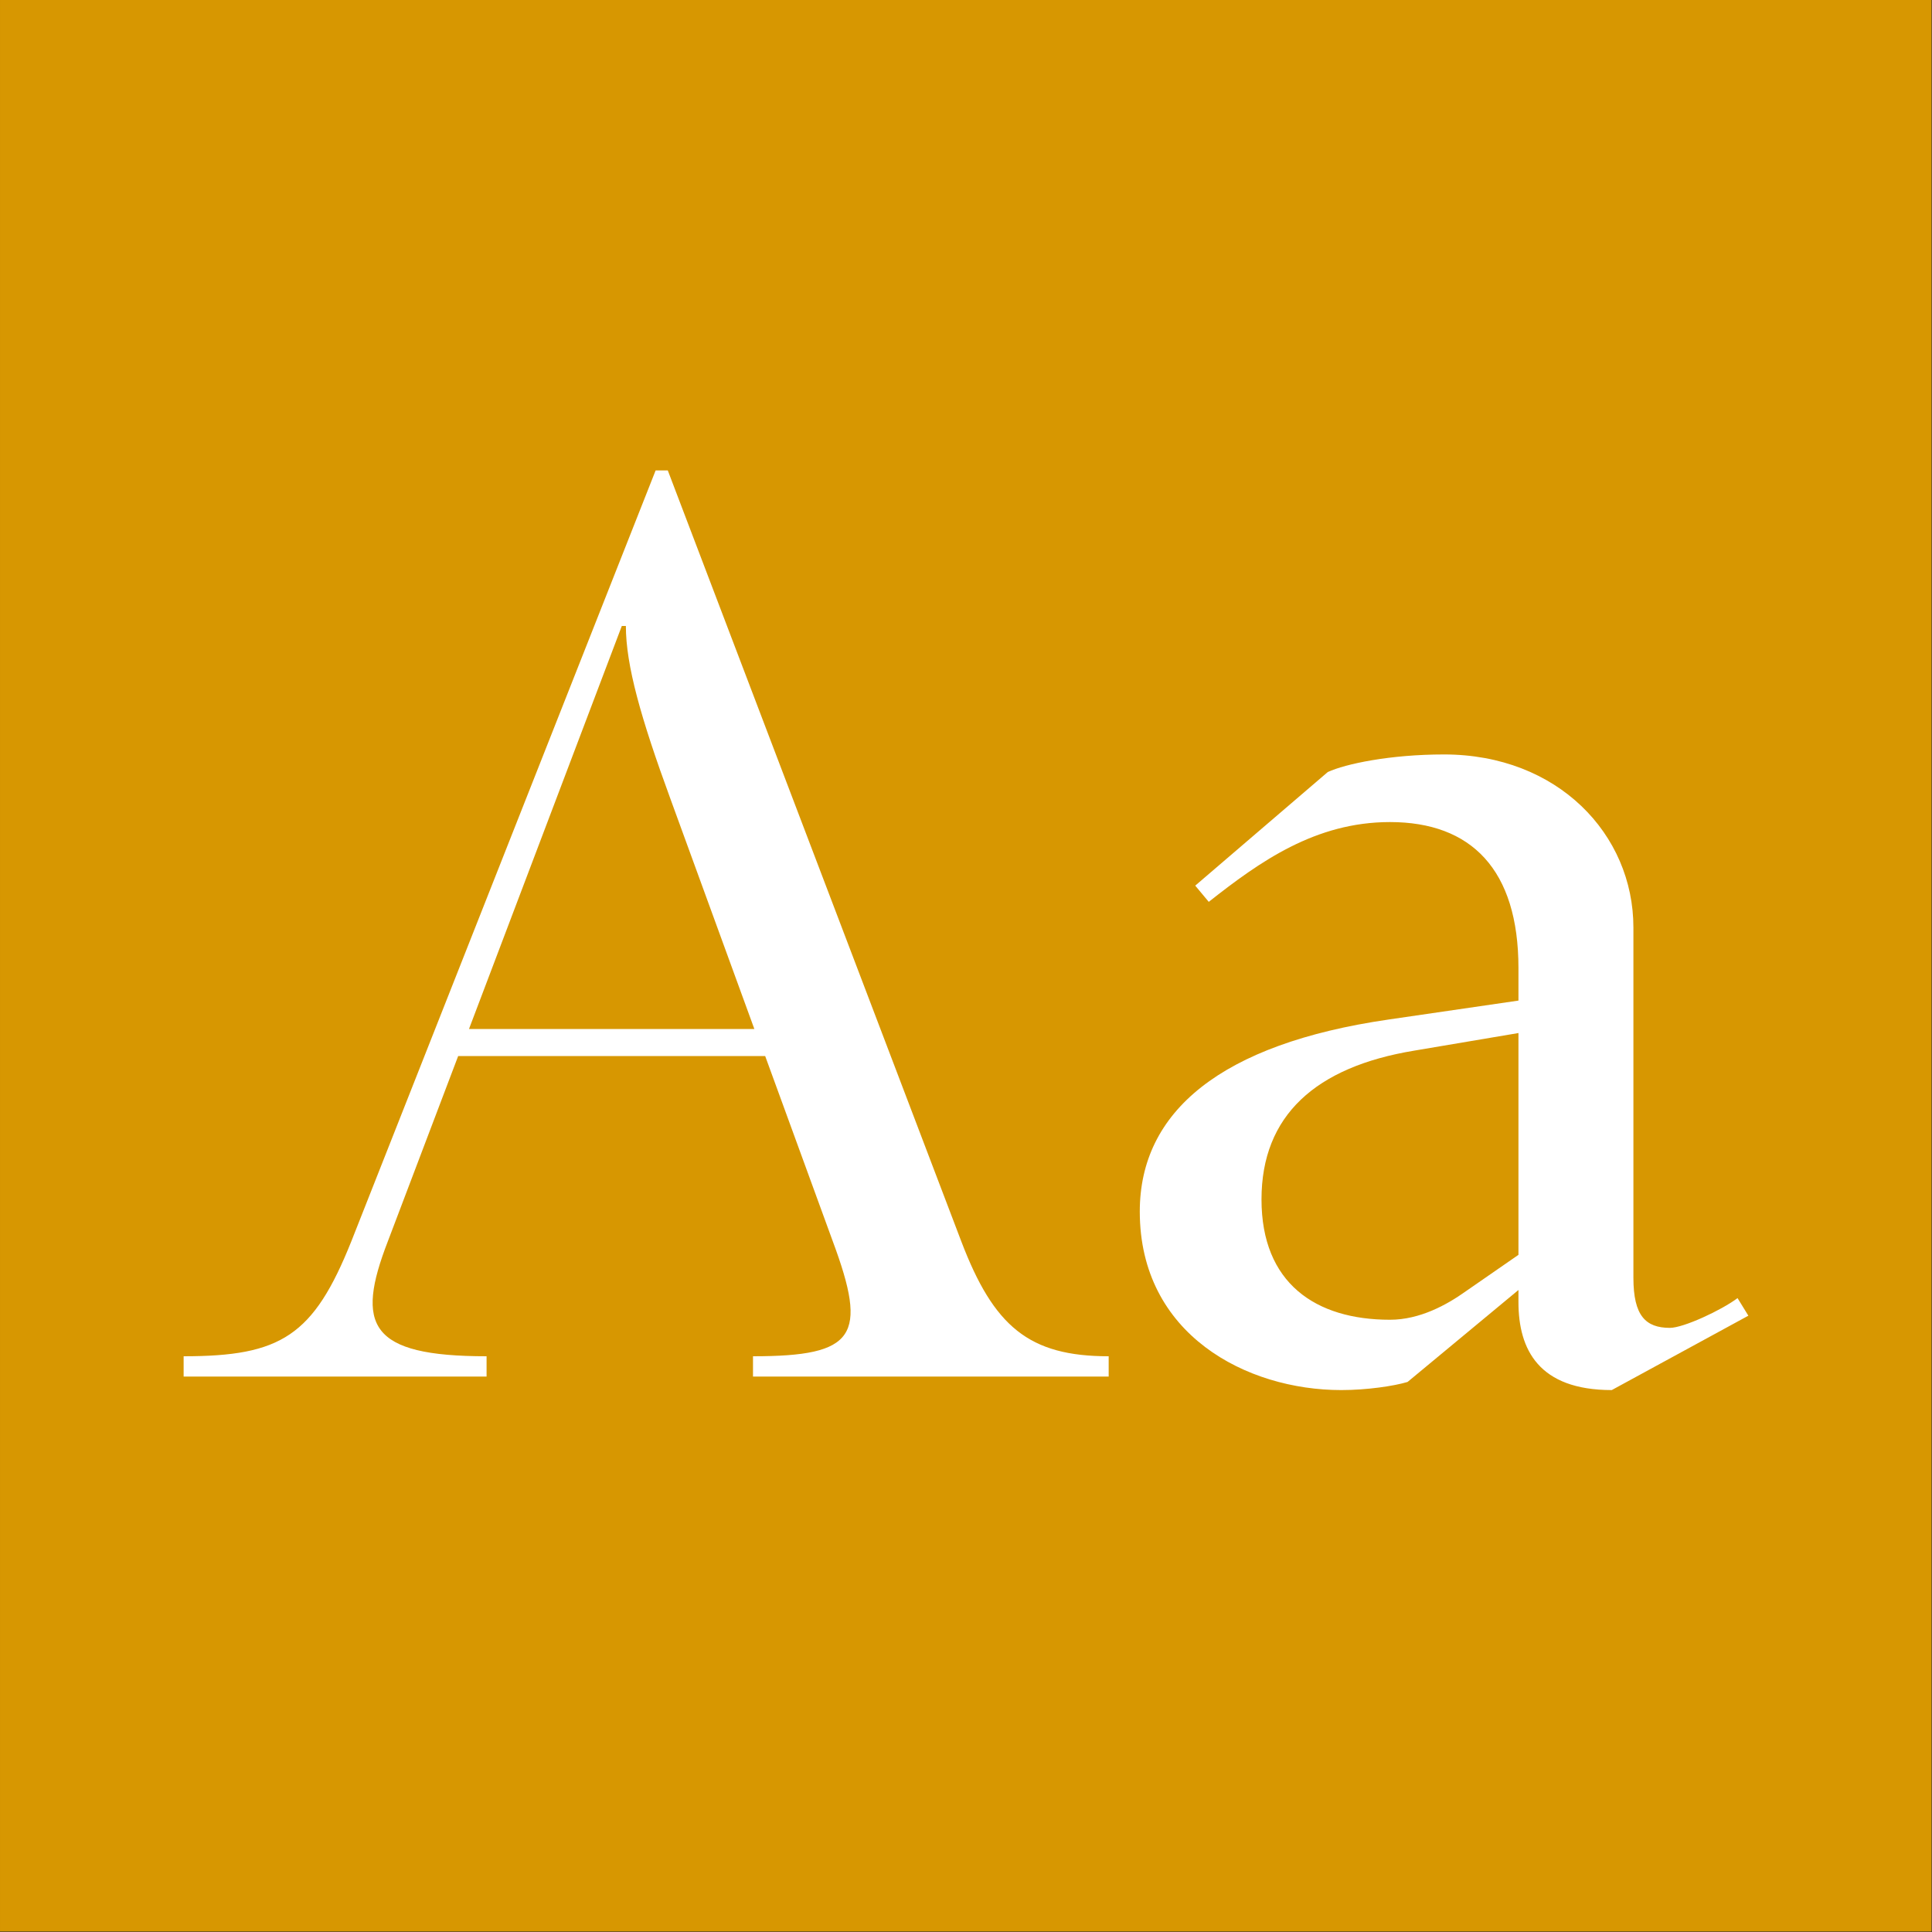 <?xml version="1.0" encoding="UTF-8" standalone="no"?>
<!DOCTYPE svg PUBLIC "-//W3C//DTD SVG 1.1//EN" "http://www.w3.org/Graphics/SVG/1.1/DTD/svg11.dtd">
<svg width="100%" height="100%" viewBox="0 0 400 400" version="1.1" xmlns="http://www.w3.org/2000/svg" xmlns:xlink="http://www.w3.org/1999/xlink" xml:space="preserve" xmlns:serif="http://www.serif.com/" style="fill-rule:evenodd;clip-rule:evenodd;stroke-linejoin:round;stroke-miterlimit:2;">
    <rect x="0" y="0" width="400" height="400" fill="#333333" stroke="none"/>
    <g id="Layer1">
        <g transform="matrix(0.959,7.69253e-17,7.69253e-17,0.645,5.755,1.935)">
            <rect x="-6" y="-3" width="417" height="620" style="fill:rgb(215,151,1);"/>
        </g>
        <g transform="matrix(1,0,0,1,-121.835,88.4)">
            <g transform="matrix(280,0,0,280,157.615,196.6)">
                <path d="M0.008,-0.015L0.008,-0L0.232,-0L0.232,-0.015C0.145,-0.015 0.135,-0.038 0.159,-0.1L0.211,-0.237L0.438,-0.237L0.488,-0.1C0.514,-0.03 0.505,-0.015 0.429,-0.015L0.429,-0L0.692,-0L0.692,-0.015C0.633,-0.015 0.607,-0.037 0.583,-0.1L0.366,-0.67L0.357,-0.67L0.132,-0.1C0.104,-0.03 0.08,-0.015 0.008,-0.015ZM0.219,-0.257L0.332,-0.555L0.335,-0.555C0.335,-0.526 0.346,-0.487 0.368,-0.427L0.43,-0.257L0.219,-0.257Z" style="fill:white;fill-rule:nonzero;"/>
            </g>
            <g transform="matrix(280,0,0,280,348.015,196.6)">
                <path d="M0.384,0.01L0.485,-0.045L0.477,-0.058C0.465,-0.049 0.437,-0.036 0.427,-0.036C0.409,-0.036 0.4,-0.045 0.4,-0.073L0.4,-0.332C0.4,-0.401 0.344,-0.46 0.26,-0.46C0.22,-0.46 0.187,-0.453 0.174,-0.447L0.076,-0.363L0.086,-0.351C0.124,-0.381 0.165,-0.41 0.22,-0.41C0.28,-0.41 0.315,-0.375 0.315,-0.302L0.315,-0.278L0.219,-0.264C0.095,-0.246 0.035,-0.196 0.035,-0.122C0.035,-0.031 0.114,0.01 0.184,0.01C0.203,0.01 0.223,0.007 0.233,0.004L0.315,-0.064L0.315,-0.055C0.315,-0.02 0.33,0.01 0.384,0.01ZM0.125,-0.131C0.125,-0.193 0.165,-0.229 0.238,-0.241L0.315,-0.254L0.315,-0.09L0.276,-0.063C0.262,-0.053 0.242,-0.042 0.22,-0.042C0.165,-0.042 0.125,-0.069 0.125,-0.131Z" style="fill:white;fill-rule:nonzero;"/>
            </g>
        </g>
    </g>
</svg>
